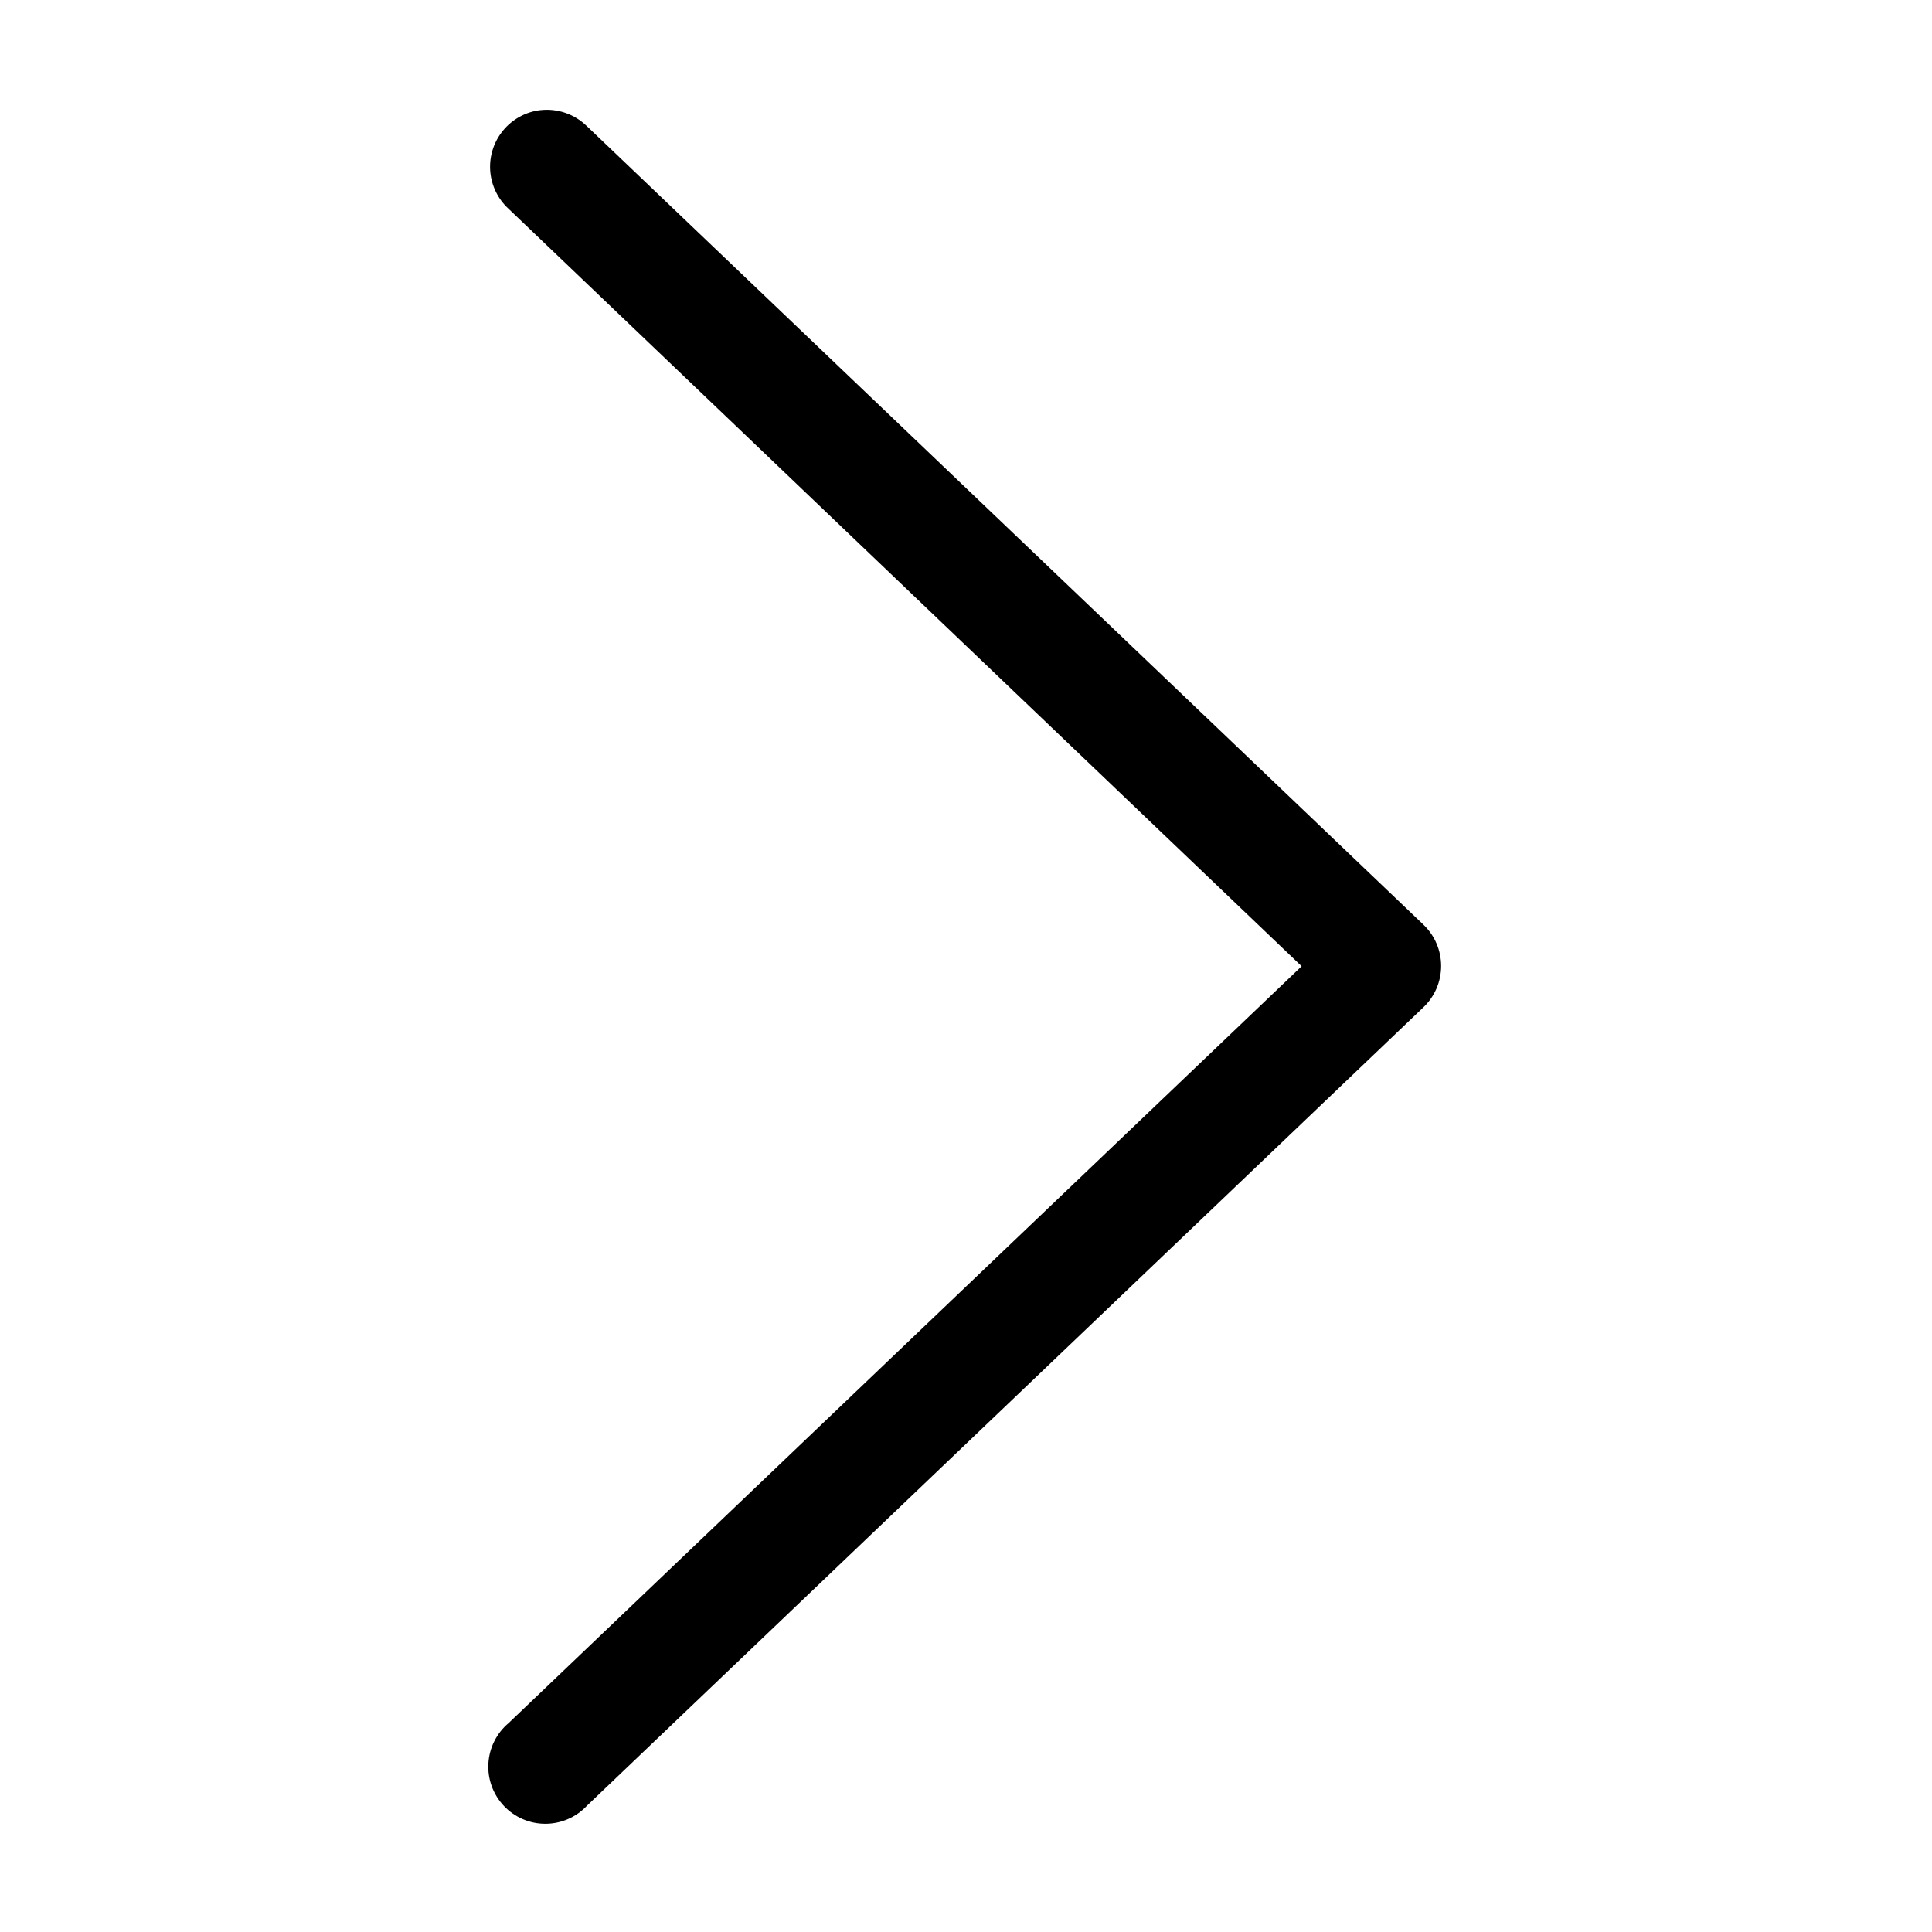 <?xml version="1.0" encoding="UTF-8"?>
<!-- Uploaded to: SVG Repo, www.svgrepo.com, Generator: SVG Repo Mixer Tools -->
<svg fill="#000000" width="800px" height="800px" version="1.1" viewBox="144 144 512 512" xmlns="http://www.w3.org/2000/svg">
 <path d="m287.11 173.19c-3.836 0.48-7.344 2.414-9.797 5.398-2.457 2.988-3.676 6.801-3.406 10.66 0.273 3.856 2.012 7.465 4.859 10.078l210.18 200.74-210.18 200.58c-3.184 2.684-5.117 6.562-5.344 10.719-0.23 4.156 1.266 8.223 4.133 11.242 2.863 3.019 6.848 4.723 11.012 4.707 4.164-0.016 8.137-1.746 10.98-4.785l221.68-211.6v0.004c2.996-2.856 4.688-6.809 4.688-10.945 0-4.133-1.691-8.086-4.688-10.941l-221.68-211.6v0.004c-3.281-3.242-7.859-4.805-12.438-4.254z"/>
</svg>